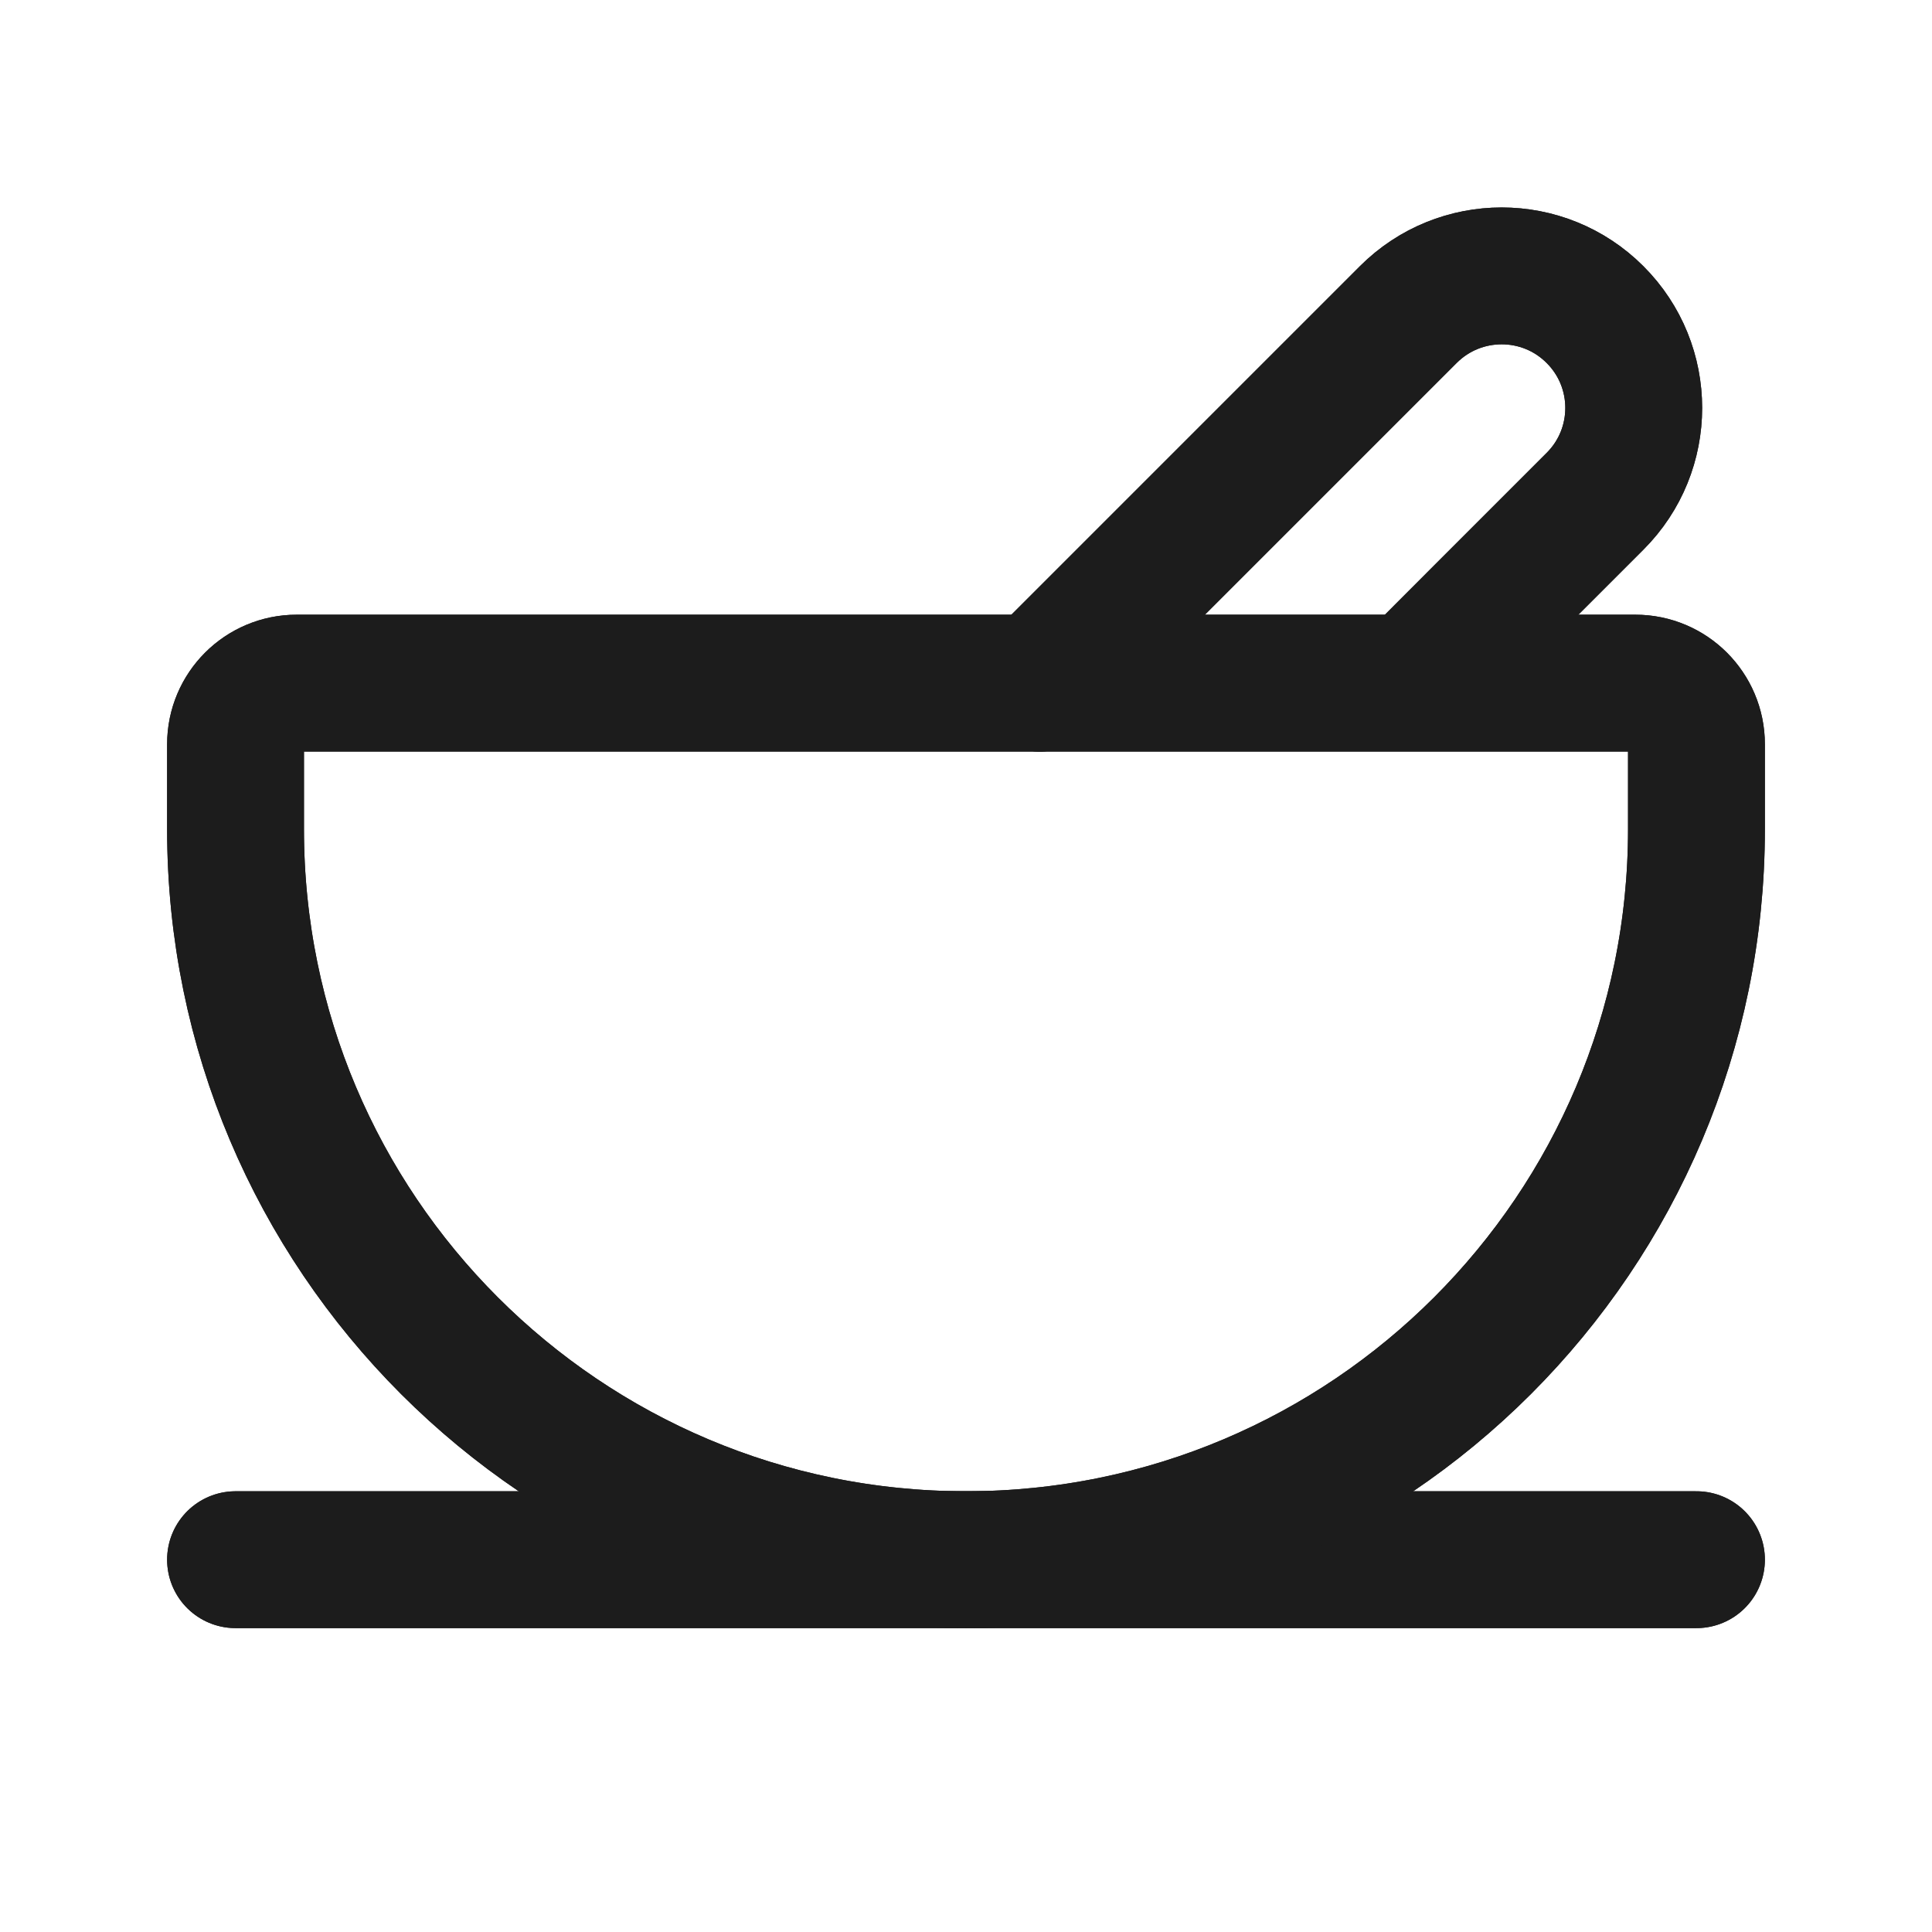 <?xml version="1.0" encoding="utf-8"?><!-- Скачано с сайта svg4.ru / Downloaded from svg4.ru -->
<svg width="800px" height="800px" viewBox="0 0 24 24" fill="none" xmlns="http://www.w3.org/2000/svg">
<path d="M12.916 8.486L17.494 3.908C18.135 3.267 19.174 3.267 19.814 3.908V3.908C20.455 4.548 20.455 5.587 19.814 6.227L18.407 7.634L17.766 8.276" stroke="#1C1C1C" stroke-width="1.7" stroke-linecap="round"/>
<path d="M2.926 19.375H21.074" stroke="#1C1C1C" stroke-width="1.7" stroke-linecap="round"/>
<path d="M20.315 8.486H3.685C3.266 8.486 2.926 8.826 2.926 9.245V10.301C2.926 15.312 6.988 19.375 12 19.375C17.011 19.375 21.074 15.312 21.074 10.301V9.245C21.074 8.826 20.734 8.486 20.315 8.486Z" stroke="#1C1C1C" stroke-width="1.7" stroke-linecap="round"/>
<path d="M12.916 8.486L17.494 3.908C18.135 3.267 19.174 3.267 19.814 3.908V3.908C20.455 4.548 20.455 5.587 19.814 6.227L18.407 7.634L17.766 8.276" stroke="#1C1C1C" stroke-width="1.7" stroke-linecap="round"/>
<path d="M2.926 19.375H21.074" stroke="#1C1C1C" stroke-width="1.7" stroke-linecap="round"/>
<path d="M20.315 8.486H3.685C3.266 8.486 2.926 8.826 2.926 9.245V10.301C2.926 15.312 6.988 19.375 12 19.375C17.011 19.375 21.074 15.312 21.074 10.301V9.245C21.074 8.826 20.734 8.486 20.315 8.486Z" stroke="#1C1C1C" stroke-width="1.7" stroke-linecap="round"/>
</svg>